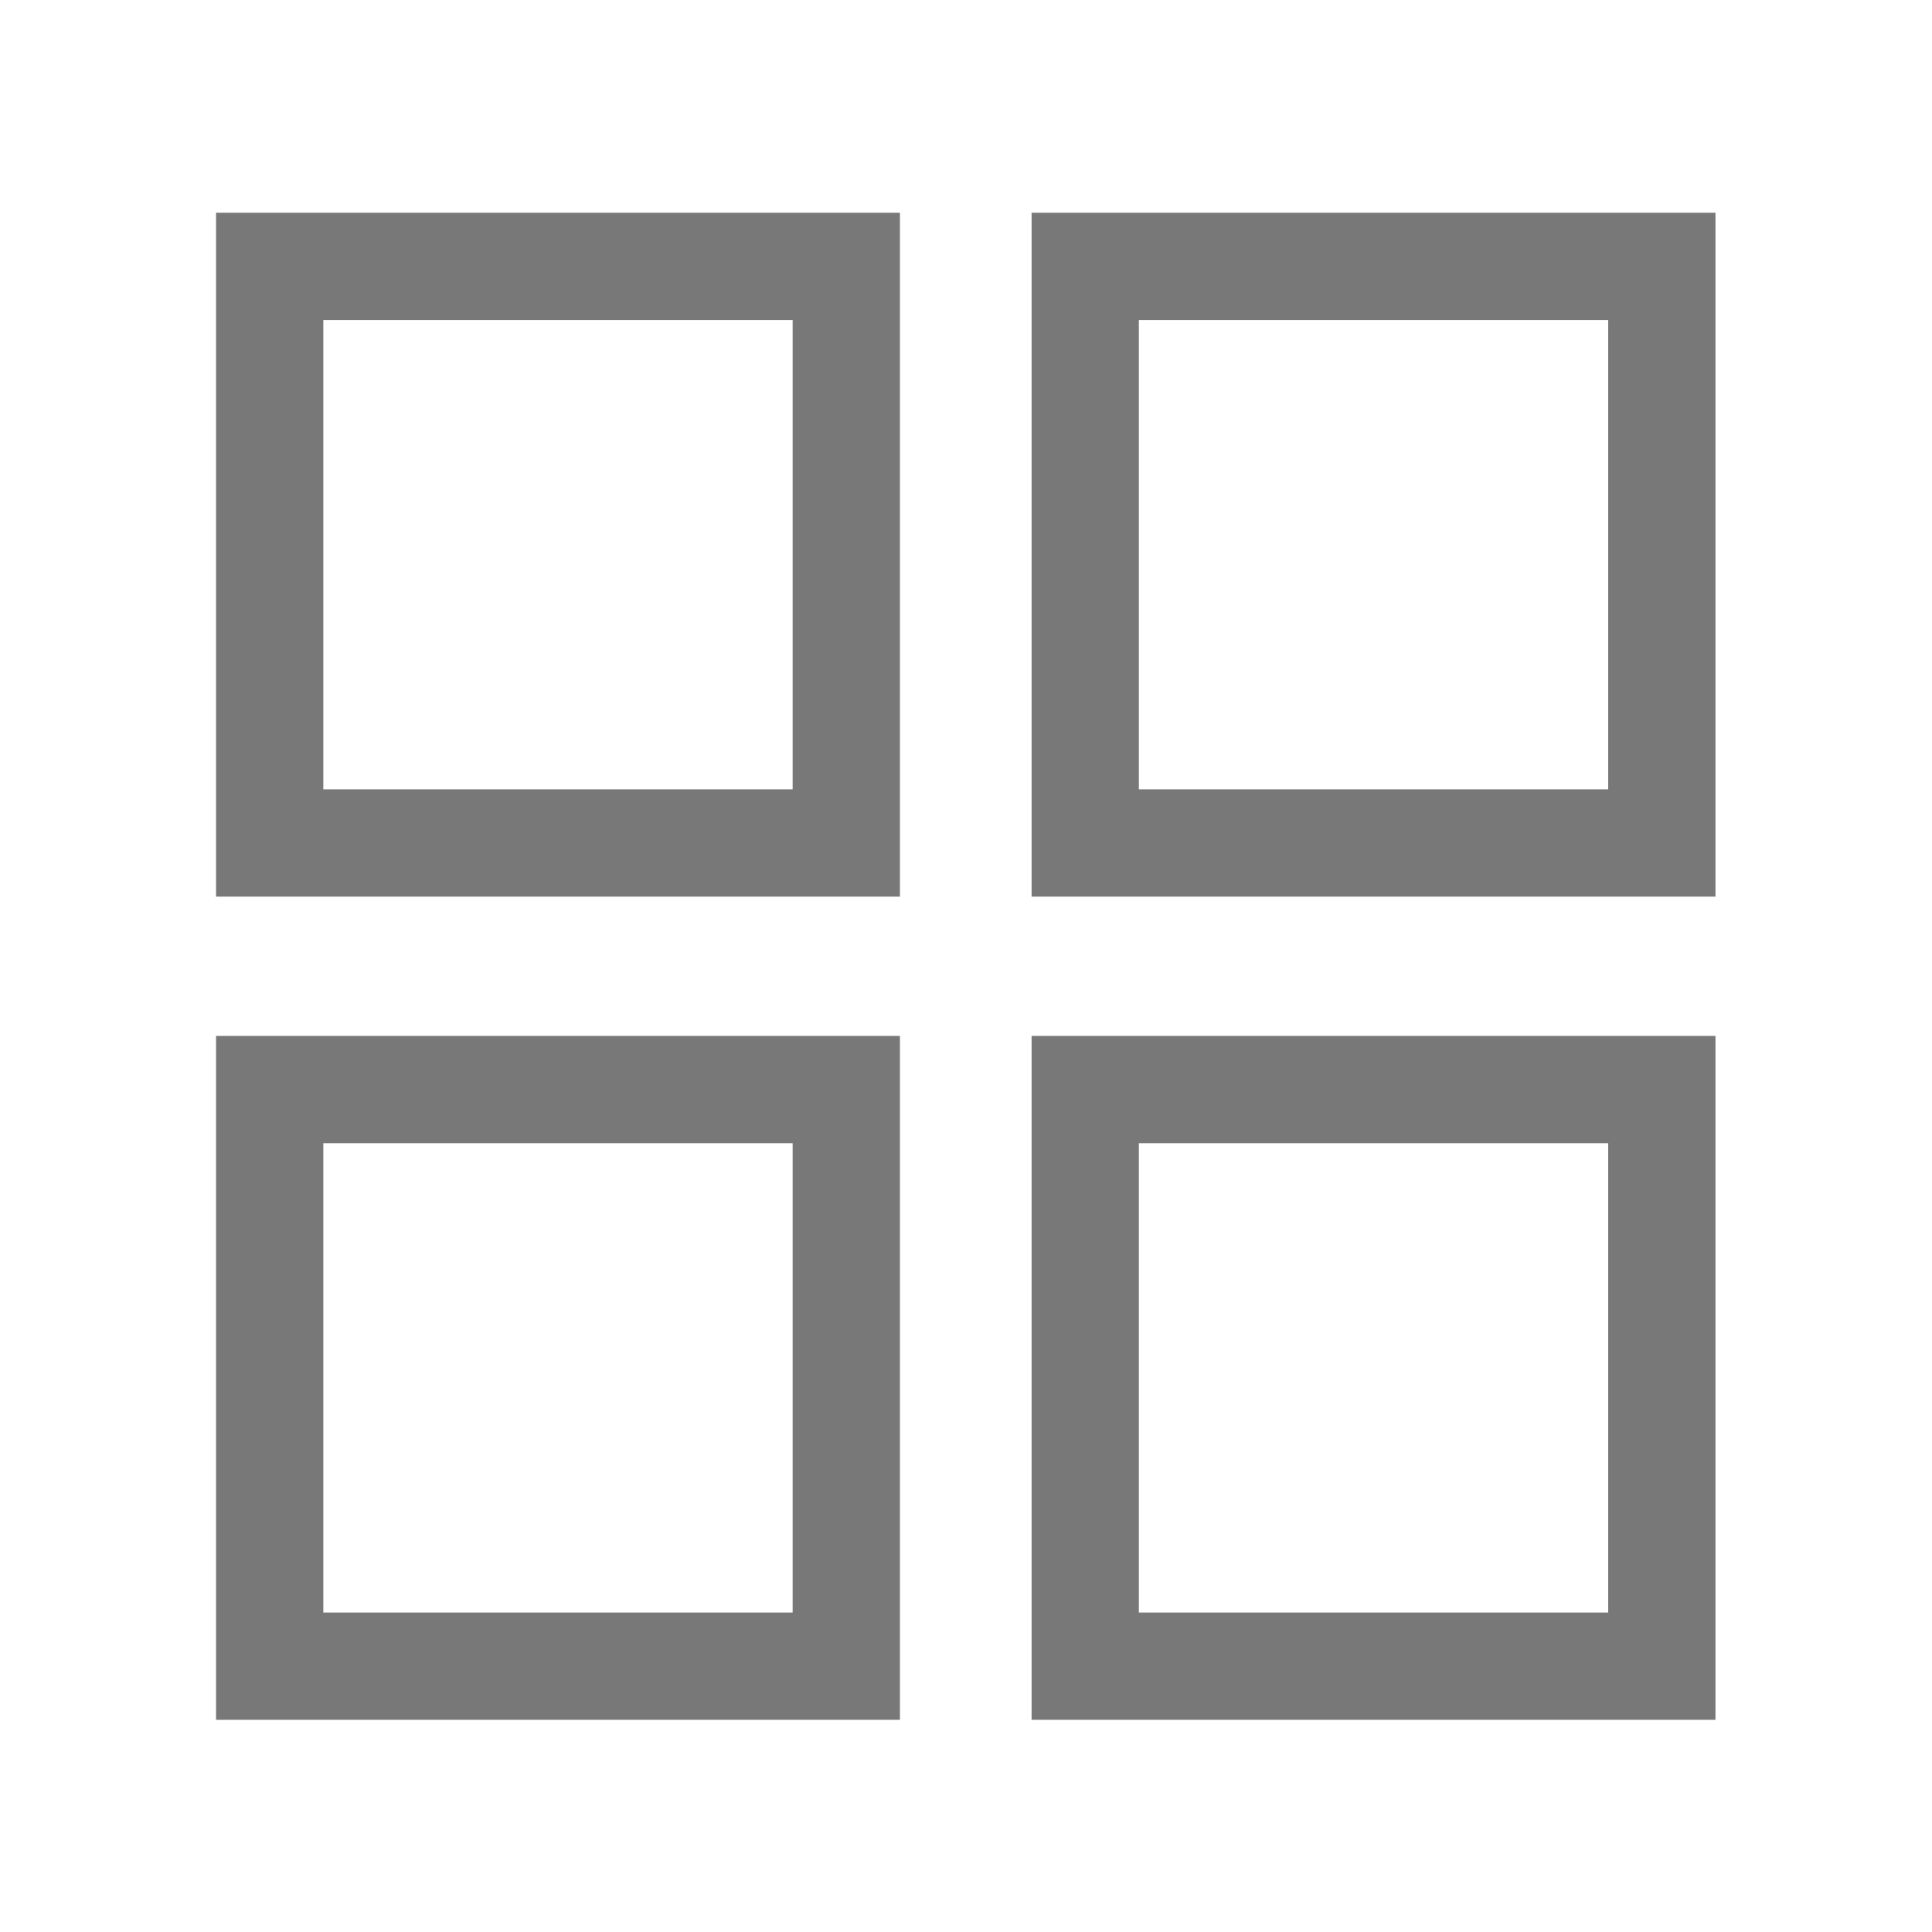 <svg xmlns="http://www.w3.org/2000/svg" xmlns:xlink="http://www.w3.org/1999/xlink" viewBox="0 0 34.016 34.016" height="34.016" width="34.016" id="svg1" version="1.1">
  <defs id="defs1">
    
  </defs>
  
    
  
  <g id="layer-MC0">
    <path transform="matrix(1.333,0,0,-1.333,0,34.016)" style="fill:none;stroke:#787878;stroke-width:1.417;stroke-linecap:butt;stroke-linejoin:miter;stroke-miterlimit:10;stroke-dasharray:none;stroke-opacity:1" d="M 11.178,3.511 H 3.562 v 7.616 h 7.616 z" id="path1"></path>
    <path transform="matrix(1.333,0,0,-1.333,0,34.016)" style="fill:none;stroke:#787878;stroke-width:1.417;stroke-linecap:butt;stroke-linejoin:miter;stroke-miterlimit:10;stroke-dasharray:none;stroke-opacity:1" d="M 21.95,14.384 H 14.334 V 22 h 7.616 z" id="path2"></path>
    <path transform="matrix(1.333,0,0,-1.333,0,34.016)" style="fill:none;stroke:#787878;stroke-width:1.417;stroke-linecap:butt;stroke-linejoin:miter;stroke-miterlimit:10;stroke-dasharray:none;stroke-opacity:1" d="M 11.178,14.384 H 3.562 V 22 h 7.616 z" id="path3"></path>
    <path transform="matrix(1.333,0,0,-1.333,0,34.016)" style="fill:none;stroke:#787878;stroke-width:1.417;stroke-linecap:butt;stroke-linejoin:miter;stroke-miterlimit:10;stroke-dasharray:none;stroke-opacity:1" d="m 21.95,3.511 h -7.616 v 7.616 h 7.616 z" id="path4"></path>
  </g>
</svg>
